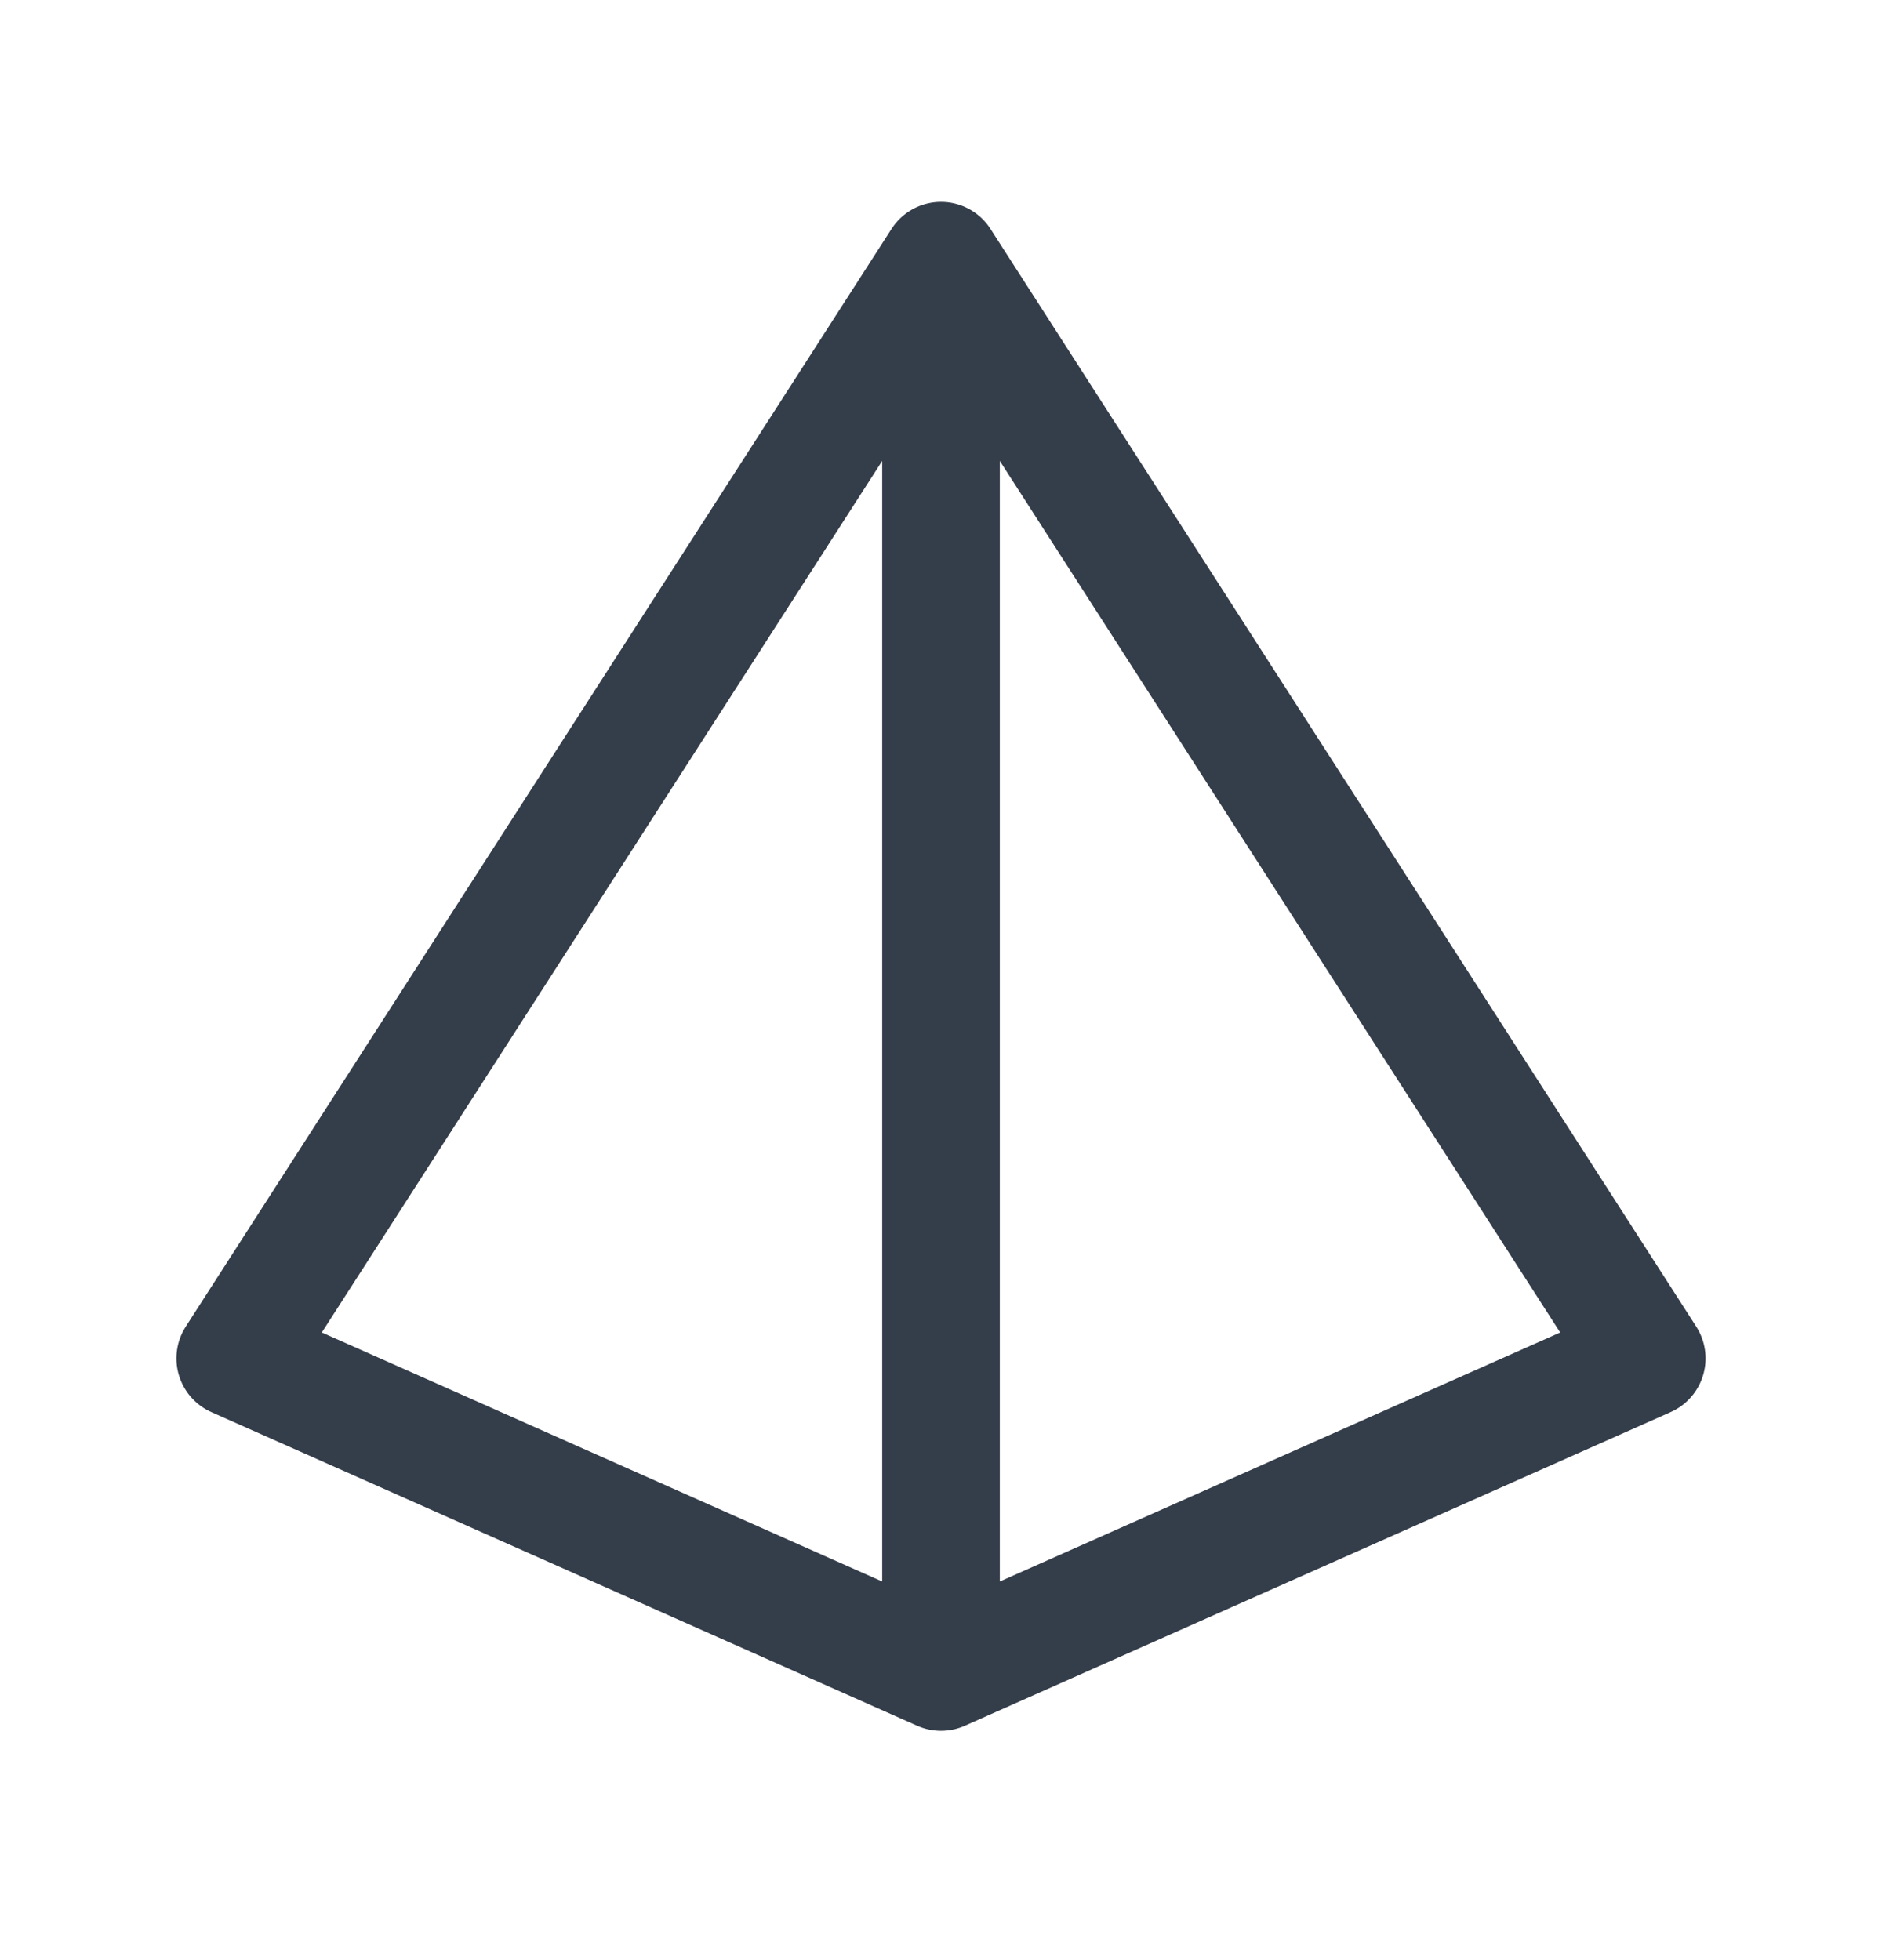 <svg width="24" height="25" viewBox="0 0 24 25" fill="none" xmlns="http://www.w3.org/2000/svg">
<path d="M12 21.325L3 17.325L12 3.325M12 21.325L21 17.325L12 3.325M12 21.325V3.325" stroke="#343D4A" stroke-width="1.5" stroke-linecap="round" stroke-linejoin="round"/>
</svg>
